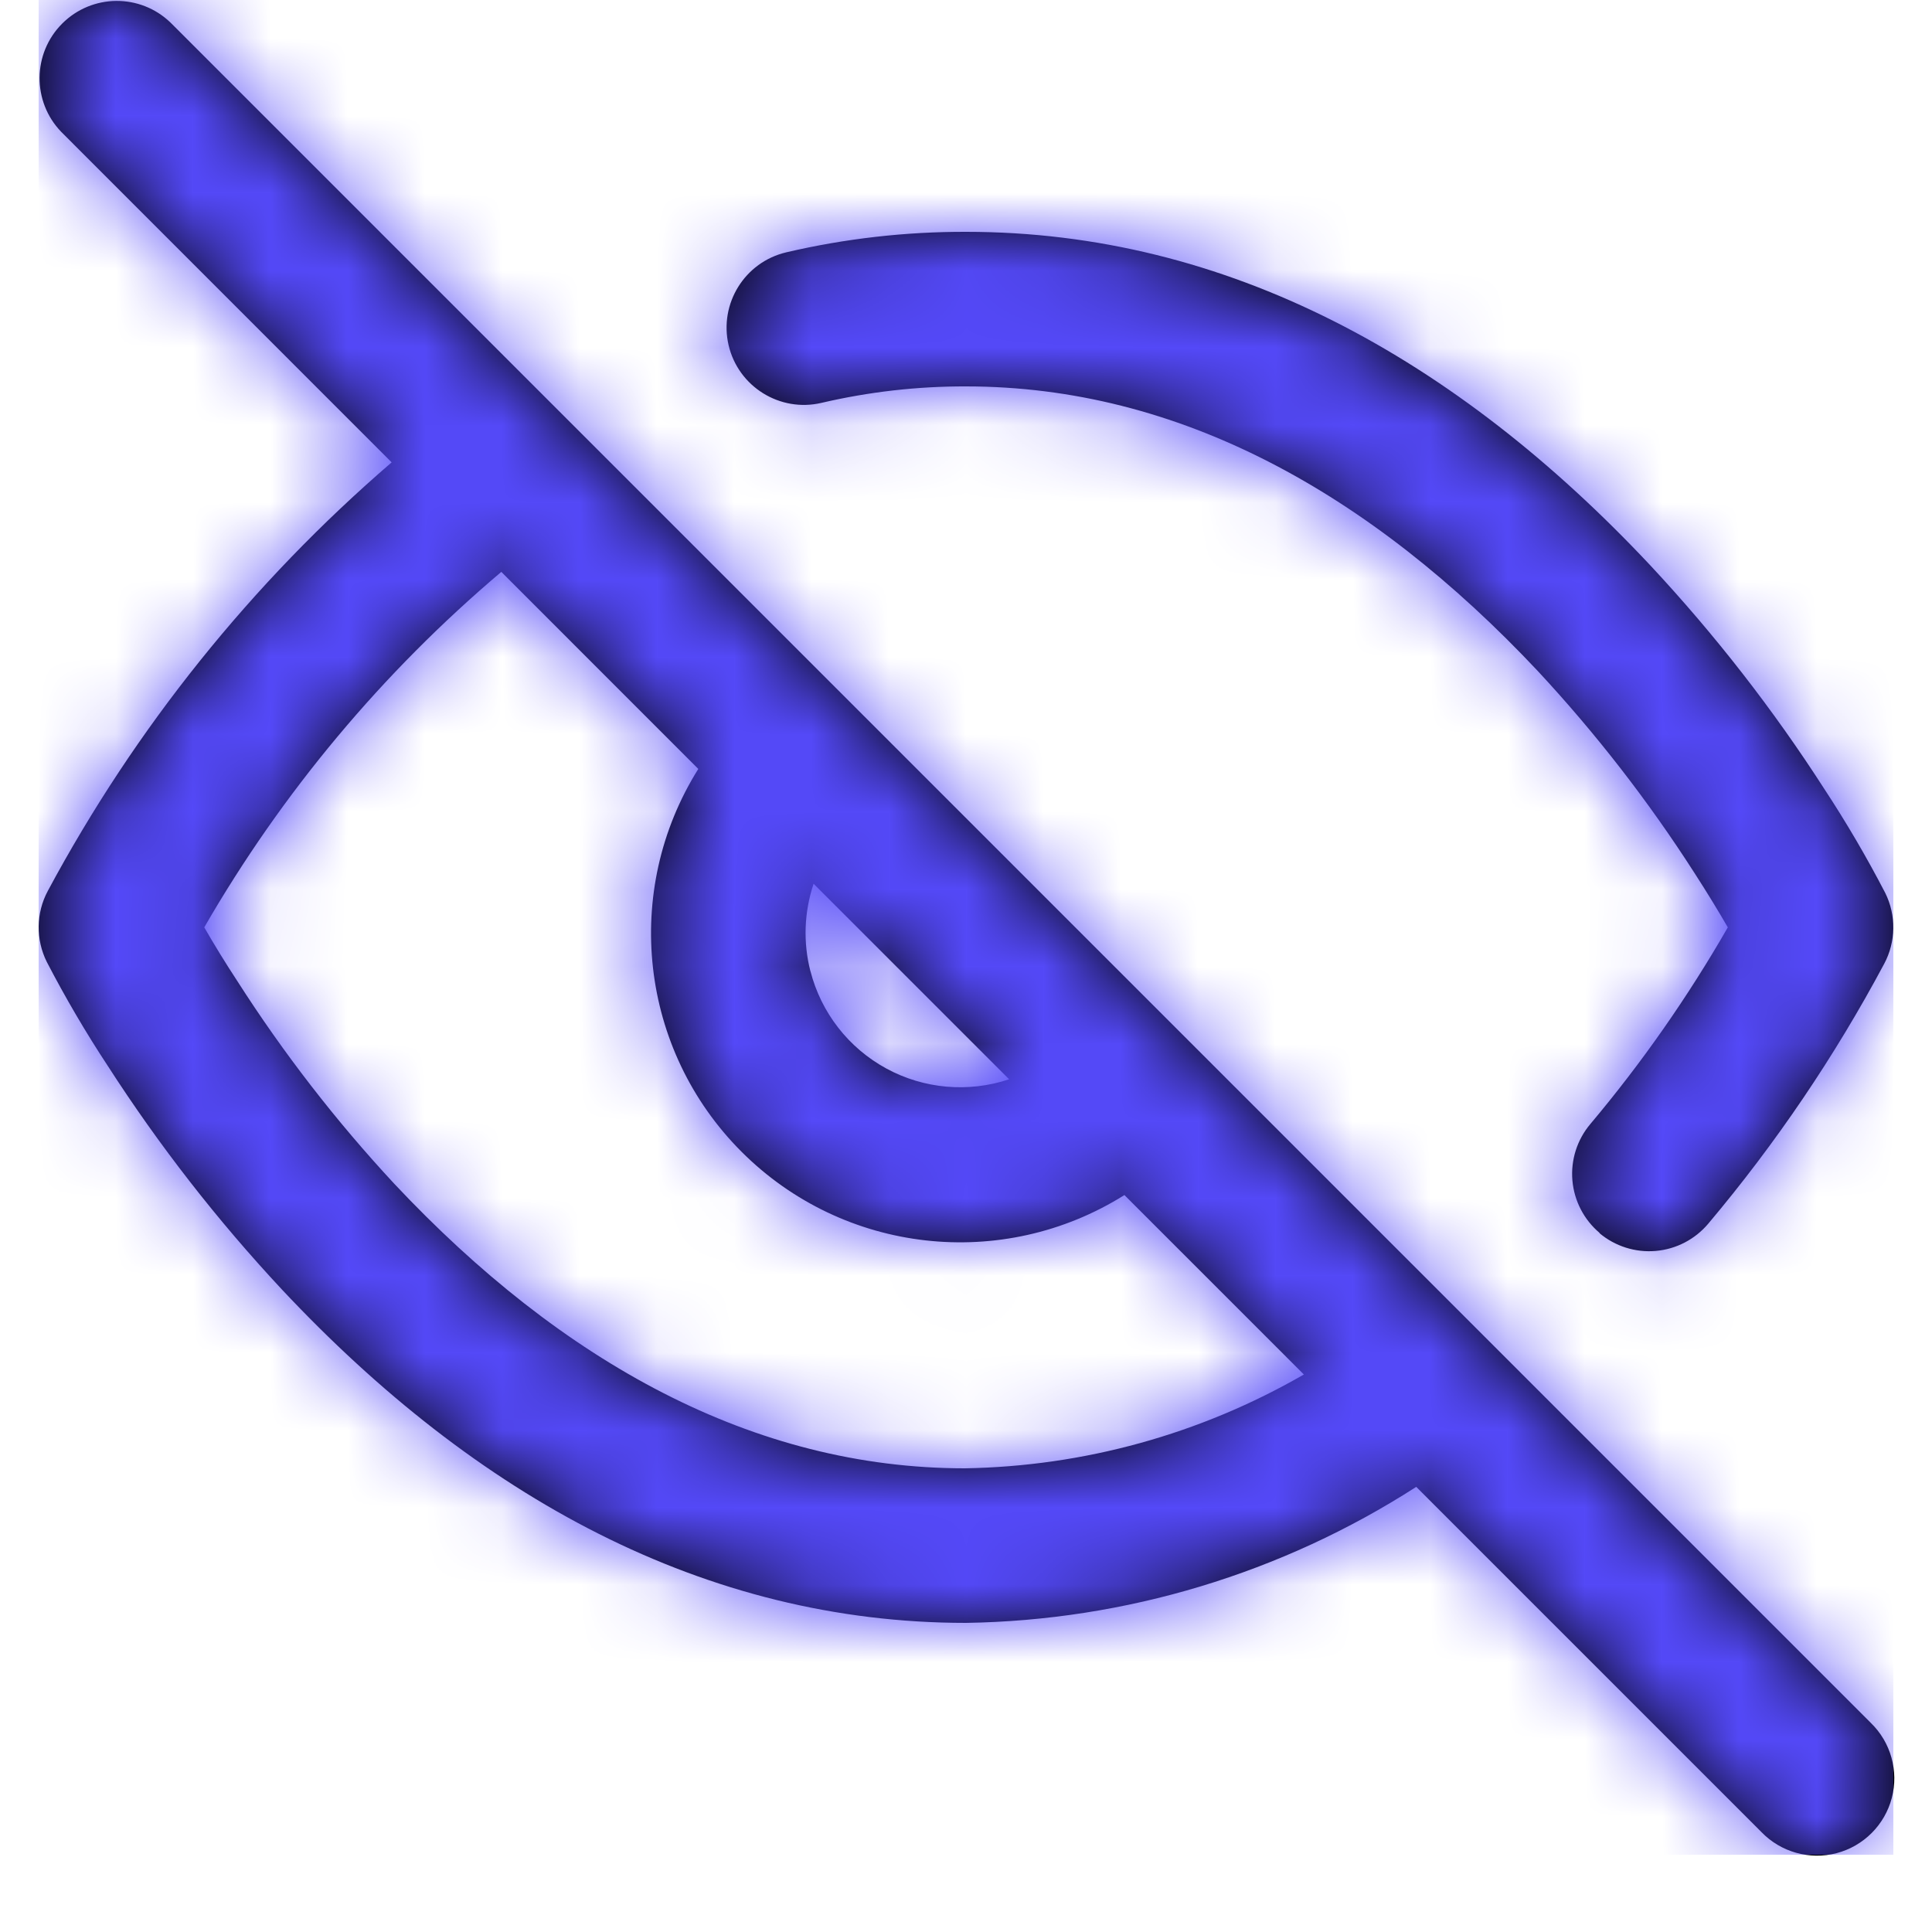 <svg width="25" height="25" viewBox="0 0 25 25" fill="none" xmlns="http://www.w3.org/2000/svg">
<path fill-rule="evenodd" clip-rule="evenodd" d="M18.326 19.24L22.793 23.707C23.044 23.967 23.416 24.071 23.765 23.98C24.115 23.888 24.388 23.615 24.48 23.265C24.571 22.916 24.467 22.544 24.207 22.293L11.1 9.186L11.073 9.159L2.207 0.293C1.815 -0.086 1.191 -0.081 0.805 0.305C0.419 0.691 0.414 1.315 0.793 1.707L5.068 5.983C3.257 7.542 1.749 9.422 0.619 11.528C0.465 11.814 0.461 12.158 0.606 12.448C0.846 12.91 1.109 13.359 1.395 13.793C2.058 14.822 2.811 15.789 3.646 16.684C6.161 19.367 9.12 21 12.5 21C14.568 20.968 16.586 20.359 18.326 19.24ZM3.074 12.7C2.912 12.453 2.768 12.217 2.643 12C3.649 10.256 4.95 8.7 6.487 7.4L9.036 9.95C8.045 11.53 8.277 13.585 9.596 14.904C10.915 16.223 12.97 16.455 14.55 15.464L16.872 17.786C15.536 18.557 14.026 18.975 12.484 19C9.755 19 7.276 17.633 5.1 15.316C4.348 14.506 3.67 13.631 3.074 12.7ZM10.487 12.566C10.625 13.104 10.98 13.56 11.468 13.826C11.955 14.091 12.531 14.142 13.058 13.966L10.528 11.436C10.405 11.802 10.391 12.195 10.487 12.569V12.566ZM20.347 15.276C20.37 15.54 20.497 15.784 20.7 15.955L20.696 15.956C20.899 16.127 21.162 16.21 21.426 16.187C21.69 16.164 21.934 16.037 22.105 15.834C22.979 14.796 23.742 13.669 24.381 12.472C24.534 12.186 24.539 11.843 24.394 11.553C24.154 11.091 23.892 10.643 23.606 10.208C22.944 9.179 22.19 8.211 21.355 7.316C18.839 4.633 15.88 3 12.5 3C11.717 2.998 10.937 3.087 10.175 3.265C9.637 3.391 9.303 3.929 9.428 4.467C9.554 5.004 10.092 5.339 10.63 5.213C11.243 5.07 11.87 4.998 12.5 5C15.246 5 17.724 6.368 19.9 8.684C20.651 9.492 21.329 10.365 21.925 11.294C22.088 11.546 22.232 11.783 22.358 12C21.841 12.9 21.246 13.752 20.578 14.546C20.407 14.749 20.324 15.012 20.347 15.276Z" fill="black"/>
<mask id="mask0_3_3233" style="mask-type:luminance" maskUnits="userSpaceOnUse" x="0" y="0" width="25" height="25">
<path fill-rule="evenodd" clip-rule="evenodd" d="M22.793 23.707L18.326 19.24C16.586 20.359 14.568 20.968 12.5 21C9.12 21 6.161 19.367 3.646 16.684C2.811 15.789 2.058 14.822 1.395 13.793C1.109 13.359 0.846 12.91 0.606 12.448C0.461 12.158 0.465 11.814 0.619 11.528C1.749 9.422 3.257 7.542 5.068 5.983L0.793 1.707C0.414 1.315 0.419 0.691 0.805 0.305C1.191 -0.081 1.815 -0.086 2.207 0.293L11.073 9.159L11.1 9.186L24.207 22.293C24.467 22.544 24.571 22.916 24.48 23.265C24.388 23.615 24.115 23.888 23.765 23.98C23.416 24.071 23.044 23.967 22.793 23.707ZM2.643 12C2.768 12.217 2.912 12.453 3.074 12.7C3.67 13.631 4.348 14.506 5.1 15.316C7.276 17.633 9.755 19 12.484 19C14.026 18.975 15.536 18.557 16.872 17.786L14.55 15.464C12.97 16.455 10.915 16.223 9.596 14.904C8.277 13.585 8.045 11.53 9.036 9.95L6.487 7.4C4.95 8.7 3.649 10.256 2.643 12ZM10.487 12.566C10.625 13.104 10.98 13.56 11.468 13.826C11.955 14.091 12.531 14.142 13.058 13.966L10.528 11.436C10.405 11.802 10.391 12.195 10.487 12.569V12.566ZM20.7 15.955C20.497 15.784 20.37 15.54 20.347 15.276C20.324 15.012 20.407 14.749 20.578 14.546C21.246 13.752 21.841 12.9 22.358 12C22.232 11.783 22.088 11.546 21.925 11.294C21.329 10.365 20.651 9.492 19.9 8.684C17.724 6.368 15.246 5 12.5 5C11.87 4.998 11.243 5.07 10.63 5.213C10.092 5.339 9.554 5.004 9.428 4.467C9.303 3.929 9.637 3.391 10.175 3.265C10.937 3.087 11.717 2.998 12.5 3C15.88 3 18.839 4.633 21.355 7.316C22.19 8.211 22.944 9.179 23.606 10.208C23.892 10.643 24.154 11.091 24.394 11.553C24.539 11.843 24.534 12.186 24.381 12.472C23.742 13.669 22.979 14.796 22.105 15.834C21.934 16.037 21.69 16.164 21.426 16.187C21.162 16.21 20.899 16.127 20.696 15.956L20.7 15.955Z" fill="white"/>
</mask>
<g mask="url(#mask0_3_3233)">
<rect x="0.5" y="3.8147e-05" width="24" height="24" fill="#5449F8"/>
</g>
</svg>
